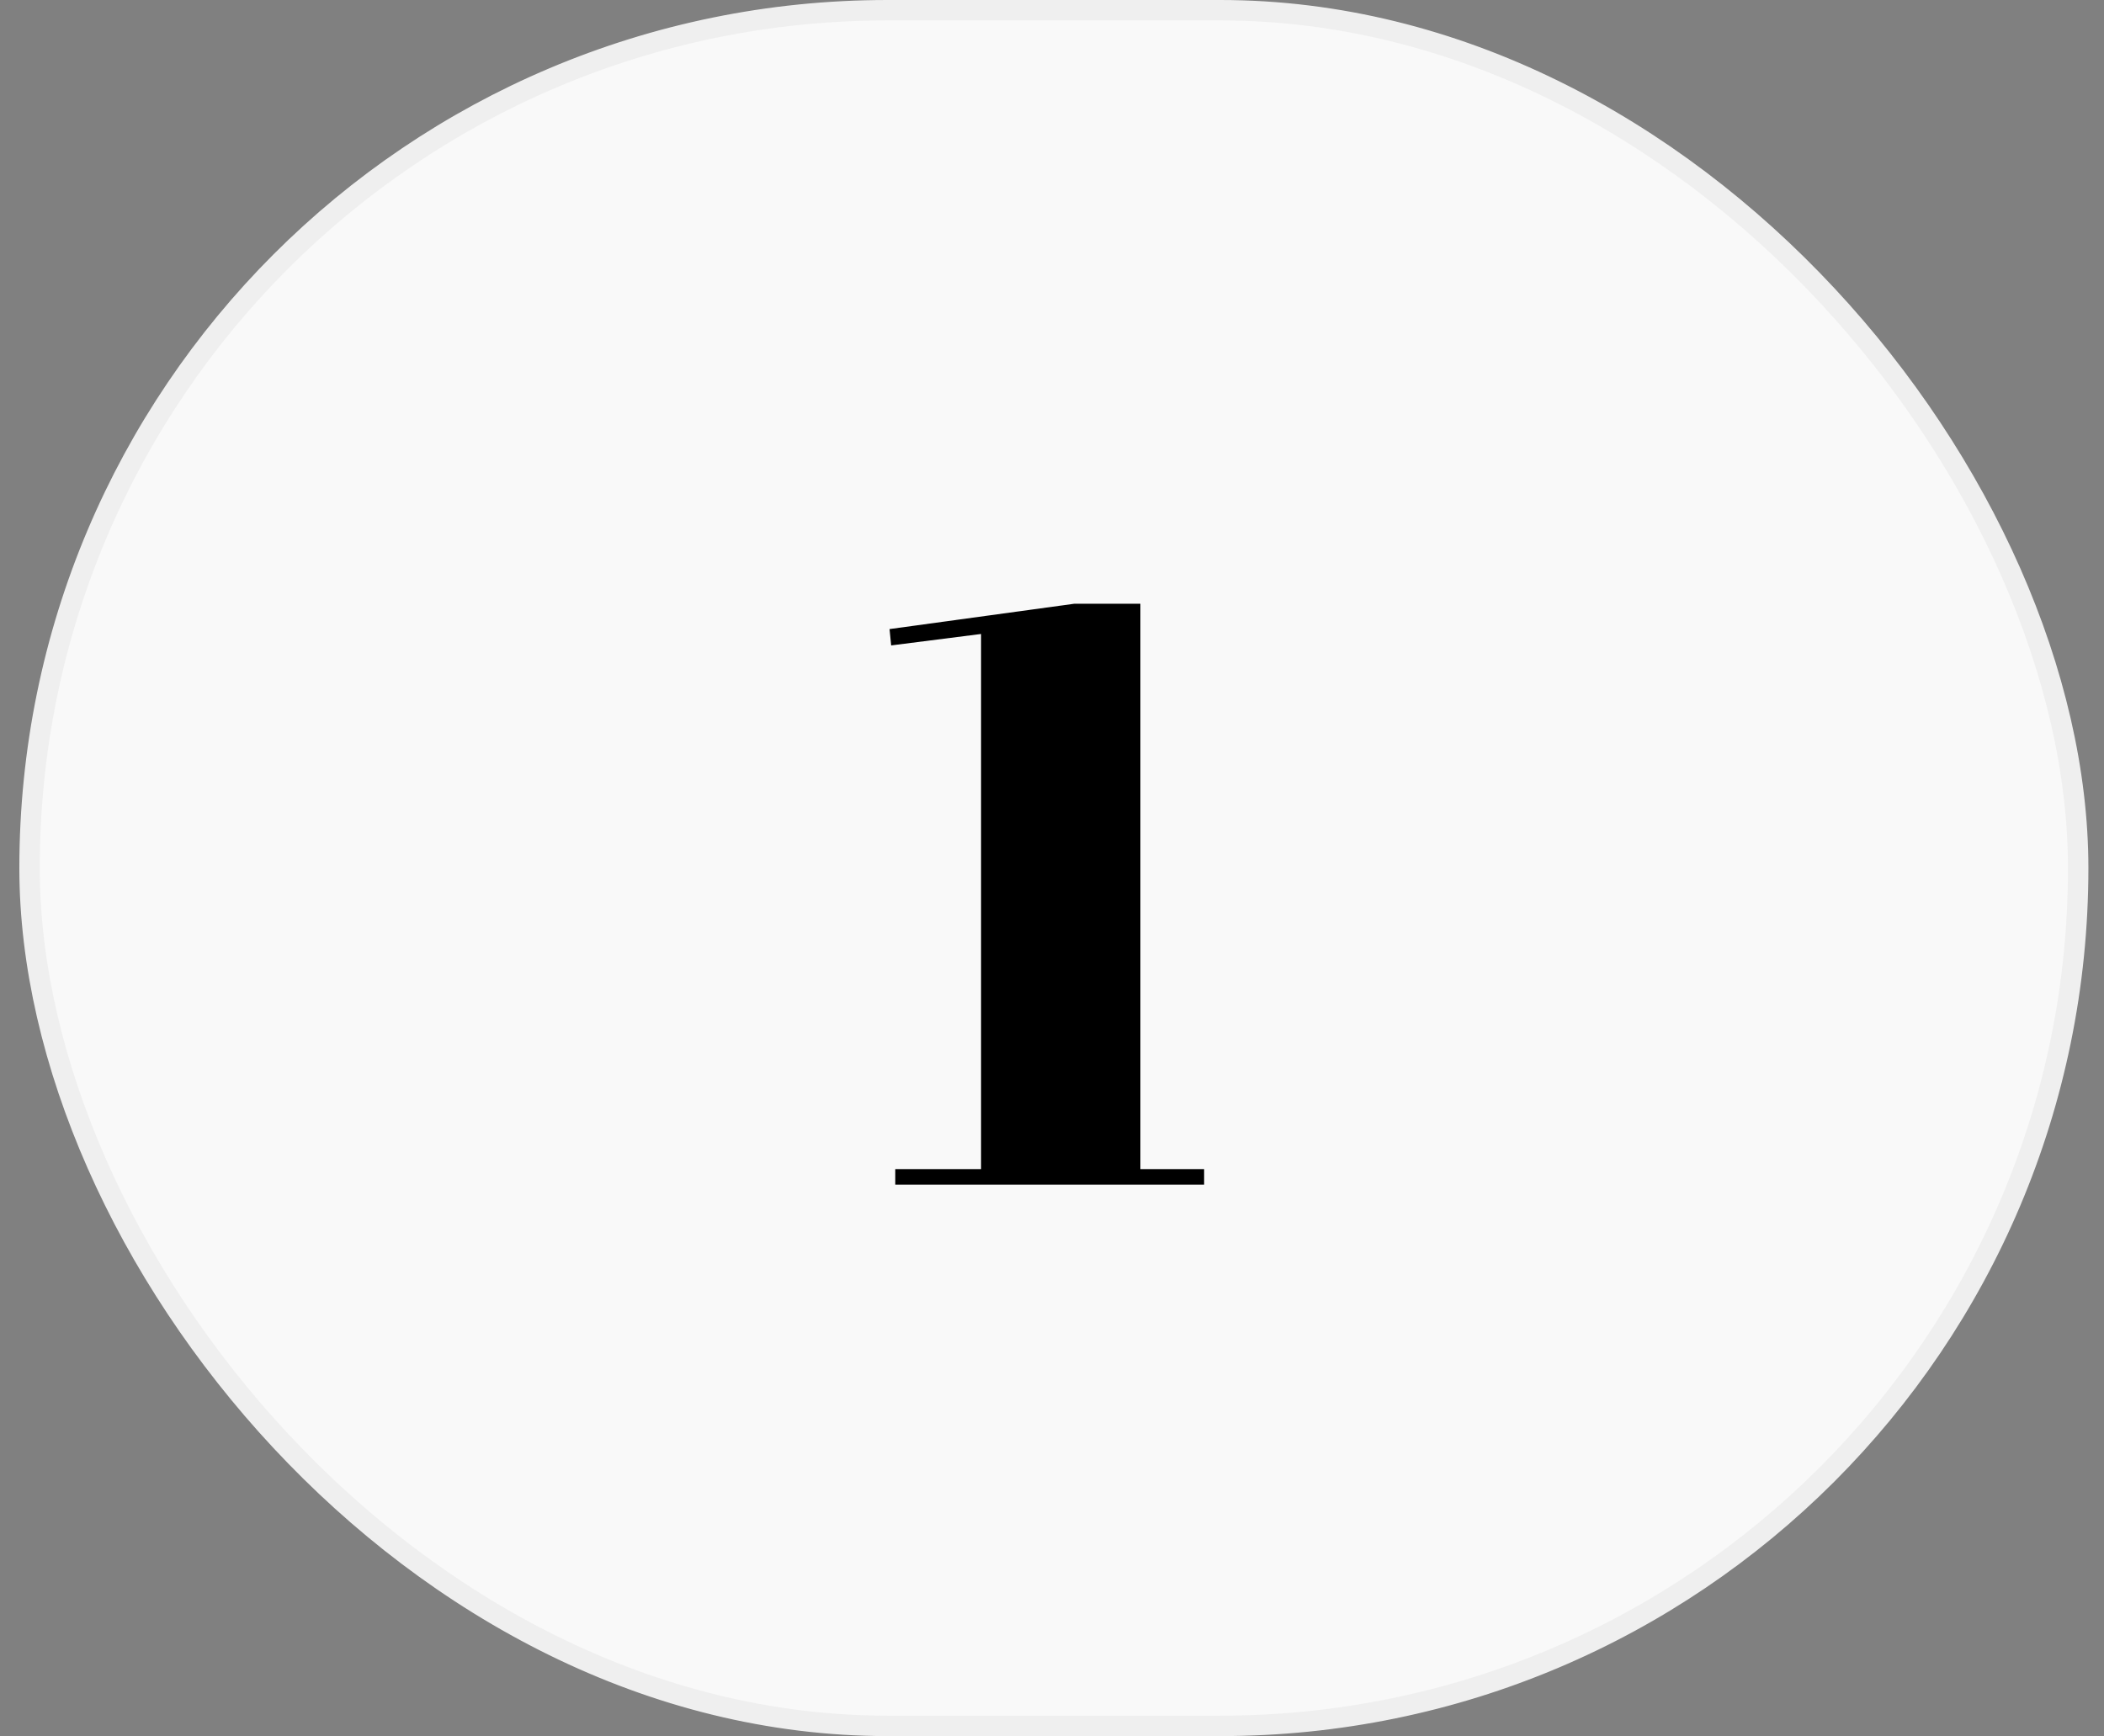 <svg xmlns="http://www.w3.org/2000/svg" width="103" height="85" viewBox="0 0 103 85" fill="none"><rect x="0" y="0" width="103" height="85" fill="#808080" stroke="none"/><rect x="1.447" y="0.5" width="100.289" height="84" rx="42" fill="#F9F9F9"></rect><rect x="1.447" y="0.5" width="100.289" height="84" rx="42" stroke="#EFEFEF"></rect><path d="M48.027 31.04L43.627 31.6L43.547 30.8L52.587 29.56H55.827V57.24H58.947V58H43.827V57.24H48.027V31.04Z" fill="black"></path></svg>